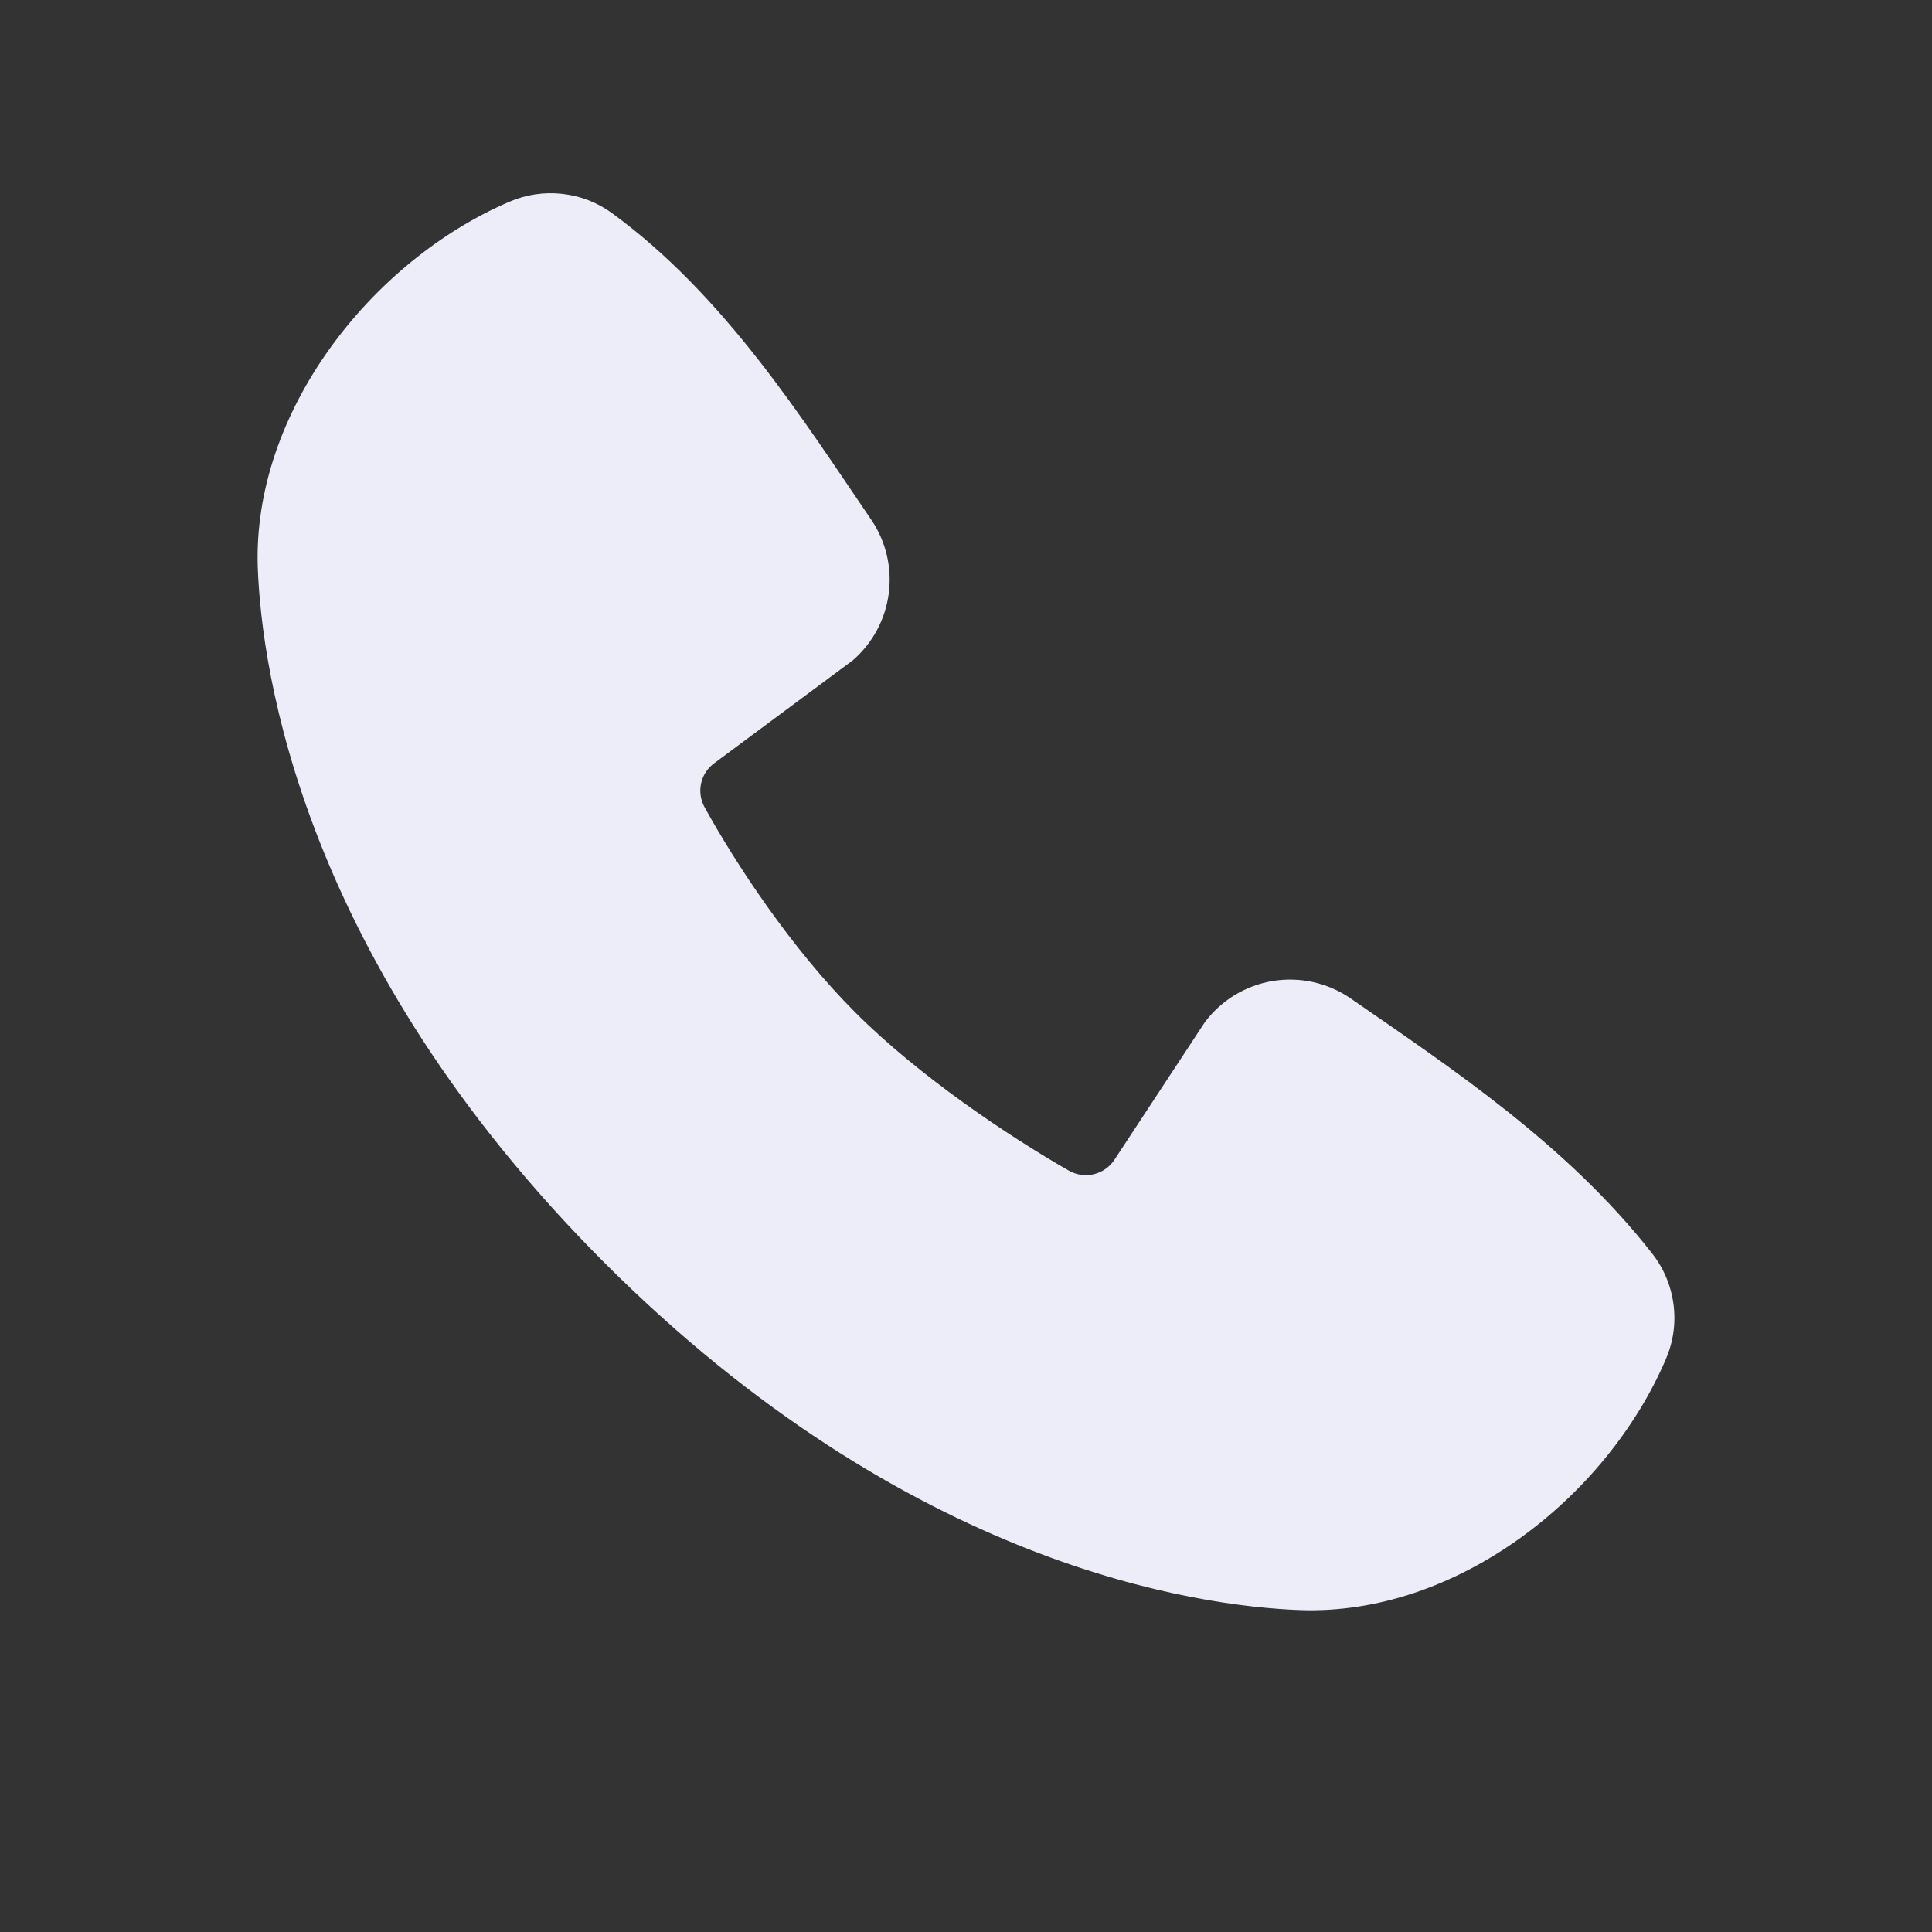 <svg width="30" height="30" viewBox="0 0 30 30" fill="none" xmlns="http://www.w3.org/2000/svg">
<rect x="0" y="0" width="30" height="30" fill="#333333" stroke="none"/>
<path fill-rule="evenodd" clip-rule="evenodd" d="M20.184 25.001C18.597 24.943 14.101 24.321 9.391 19.613C4.683 14.904 4.063 10.408 4.003 8.82C3.915 6.401 5.768 4.051 7.909 3.133C8.167 3.021 8.449 2.979 8.728 3.01C9.008 3.04 9.274 3.143 9.501 3.308C11.264 4.593 12.481 6.536 13.525 8.065C13.755 8.4 13.853 8.809 13.801 9.212C13.749 9.616 13.551 9.986 13.243 10.253L11.094 11.849C10.99 11.924 10.916 12.034 10.888 12.159C10.859 12.284 10.877 12.415 10.937 12.528C11.424 13.413 12.29 14.731 13.282 15.722C14.274 16.714 15.654 17.637 16.601 18.18C16.719 18.246 16.859 18.265 16.991 18.232C17.123 18.198 17.237 18.116 17.31 18.001L18.71 15.871C18.967 15.529 19.346 15.3 19.769 15.232C20.191 15.164 20.623 15.262 20.975 15.505C22.525 16.578 24.335 17.774 25.659 19.47C25.837 19.699 25.95 19.971 25.987 20.259C26.024 20.547 25.982 20.84 25.867 21.106C24.945 23.258 22.611 25.09 20.184 25.001Z" fill="#EDEDFA"/>
</svg>
